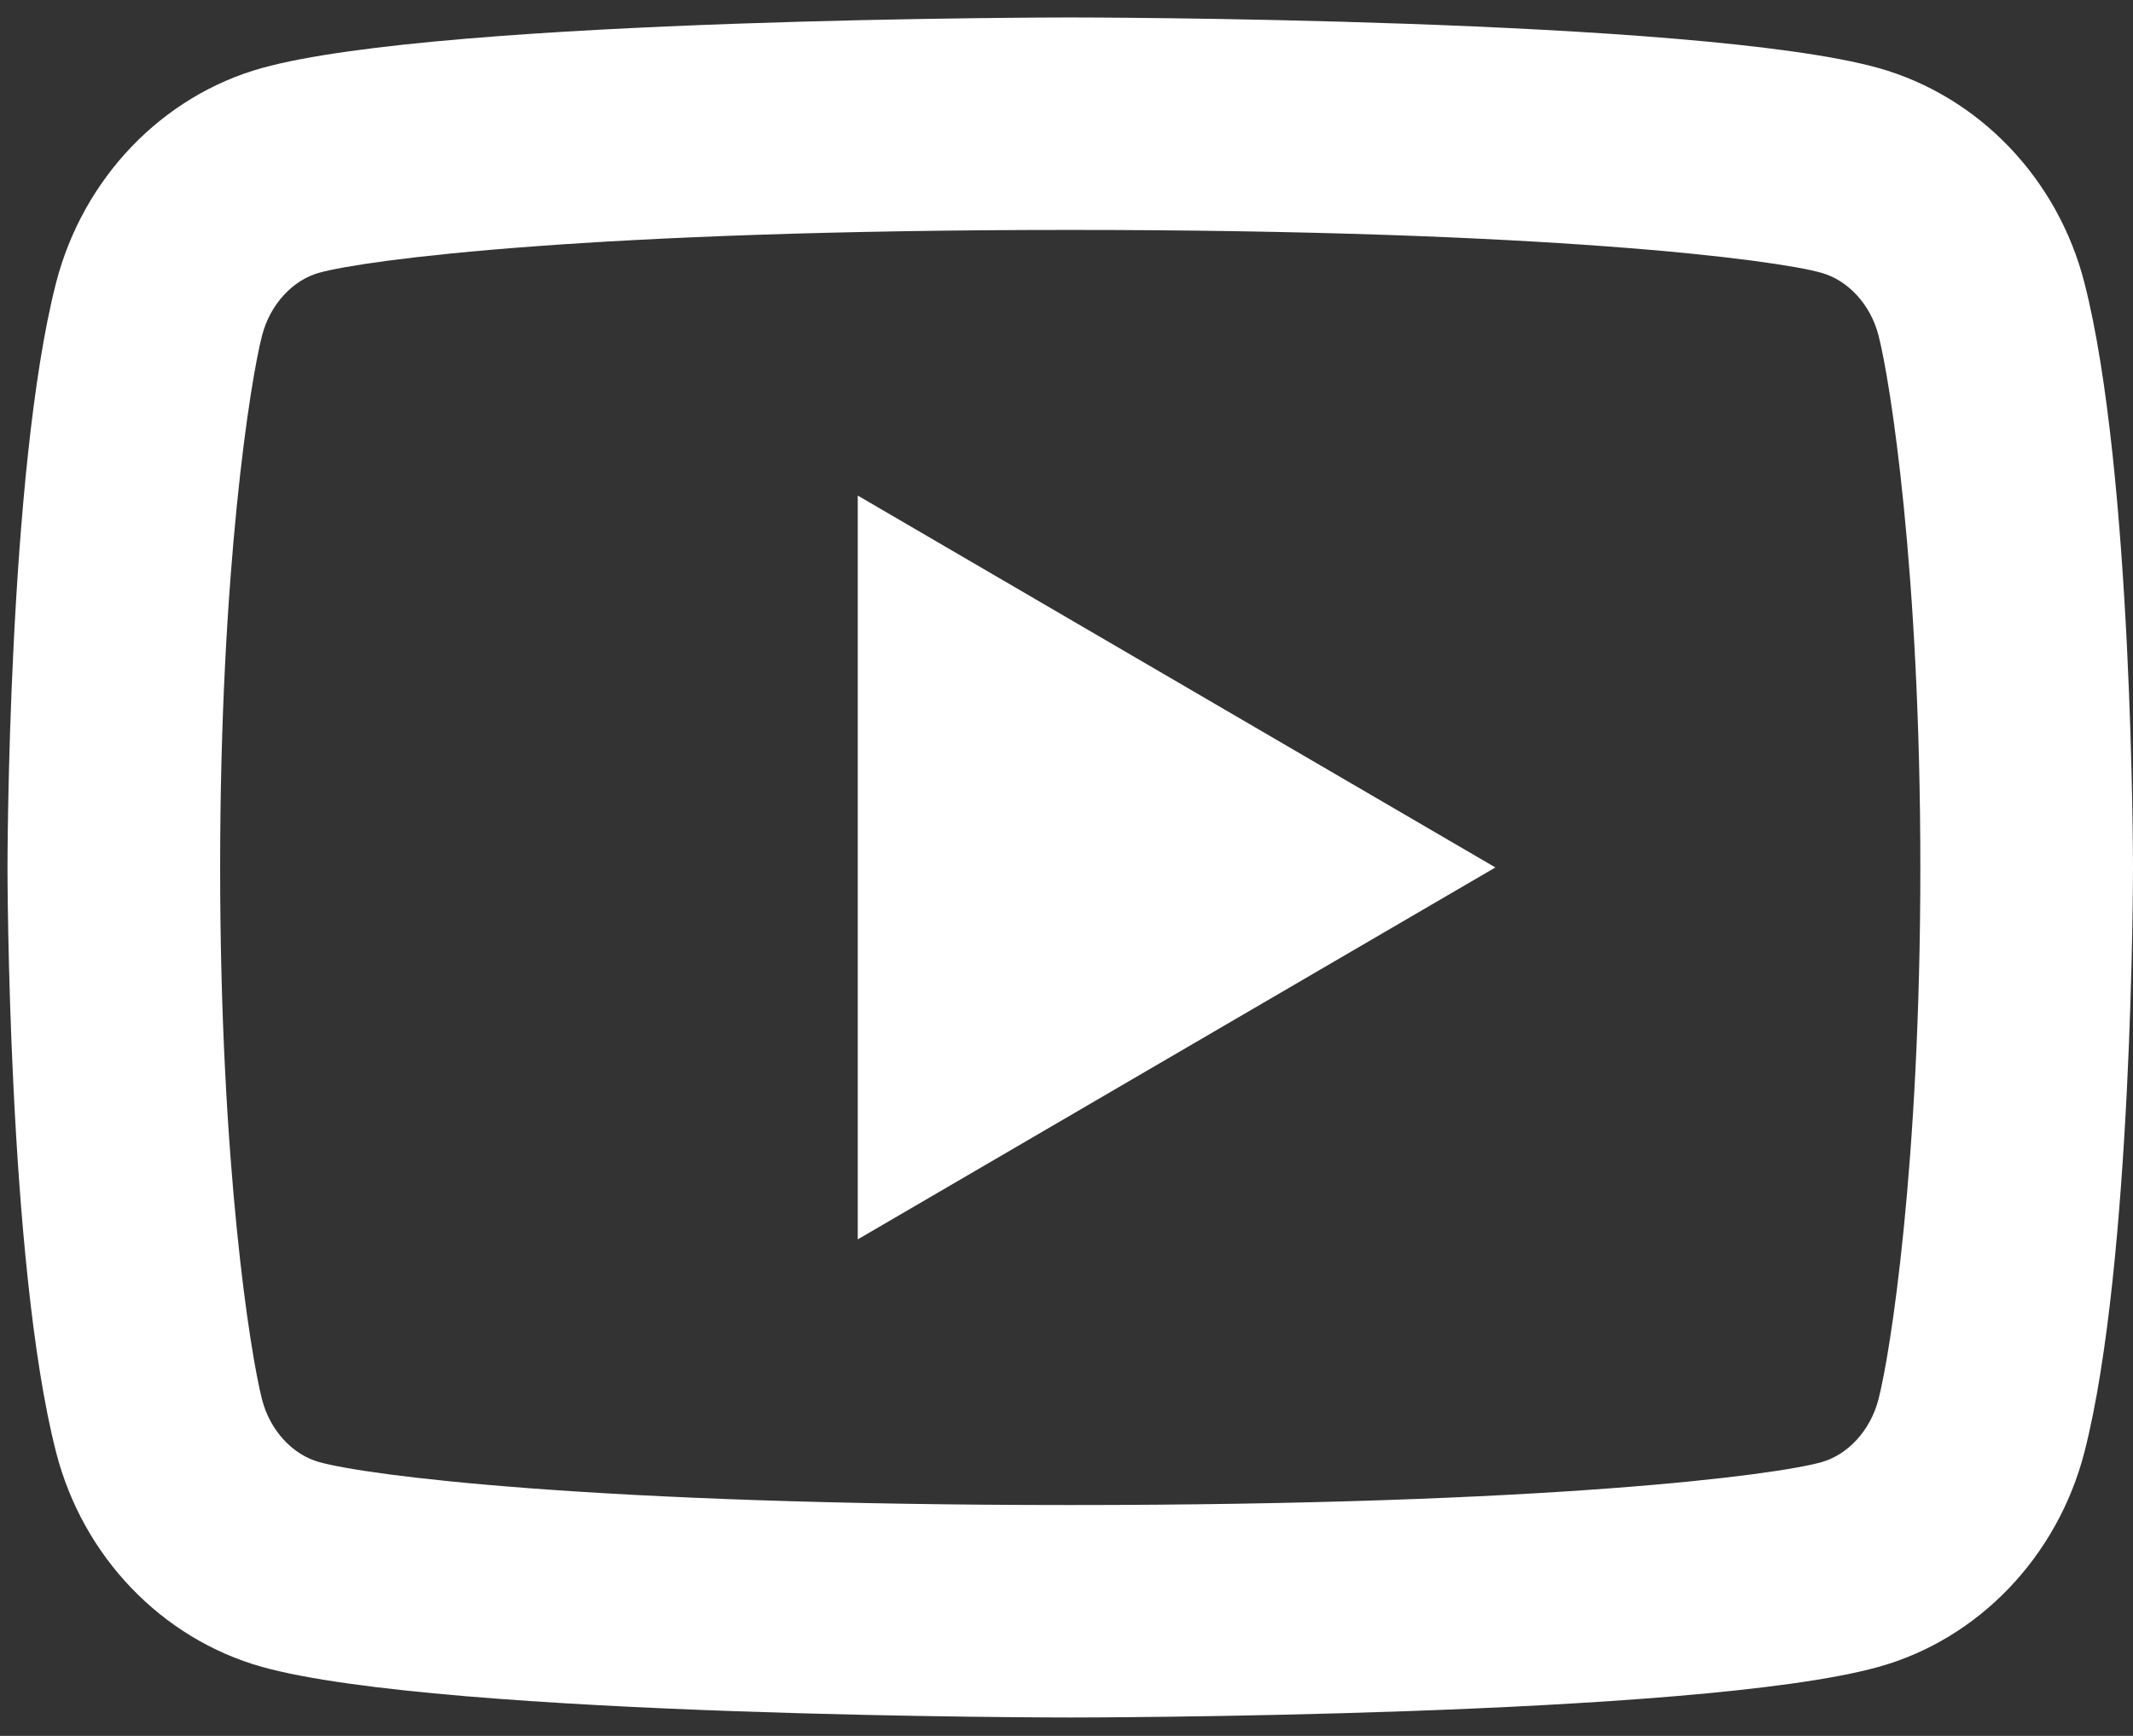 <?xml version="1.0" encoding="UTF-8"?> <svg xmlns="http://www.w3.org/2000/svg" width="43" height="35" viewBox="0 0 43 35" fill="none"><rect x="0" y="0" width="43" height="35" fill="#333333" stroke="none"/><path d="M37.871 6.768C37.708 6.129 37.246 5.647 36.717 5.5C35.778 5.236 31.217 4.636 21.576 4.636C11.936 4.636 7.377 5.236 6.432 5.5C5.91 5.645 5.447 6.127 5.282 6.768C5.048 7.676 4.438 11.481 4.438 17.49C4.438 23.497 5.048 27.302 5.282 28.215C5.445 28.851 5.907 29.333 6.434 29.479C7.377 29.745 11.934 30.345 21.574 30.345C31.215 30.345 35.776 29.745 36.719 29.481C37.241 29.335 37.704 28.853 37.869 28.213C38.105 27.305 38.713 23.489 38.713 17.49C38.713 11.492 38.105 7.678 37.871 6.768ZM42.021 5.703C43 9.521 43 17.49 43 17.49C43 17.49 43 25.46 42.021 29.278C41.477 31.388 39.885 33.048 37.869 33.609C34.208 34.629 21.574 34.629 21.574 34.629C21.574 34.629 8.95 34.629 5.282 33.609C3.257 33.039 1.668 31.381 1.13 29.278C0.151 25.46 0.151 17.49 0.151 17.49C0.151 17.49 0.151 9.521 1.13 5.703C1.674 3.593 3.266 1.933 5.282 1.371C8.952 0.352 21.576 0.352 21.576 0.352C21.576 0.352 34.208 0.352 37.869 1.371C39.892 1.941 41.483 3.599 42.021 5.703ZM17.292 24.989V9.992L30.146 17.49L17.292 24.989Z" fill="white"></path></svg> 